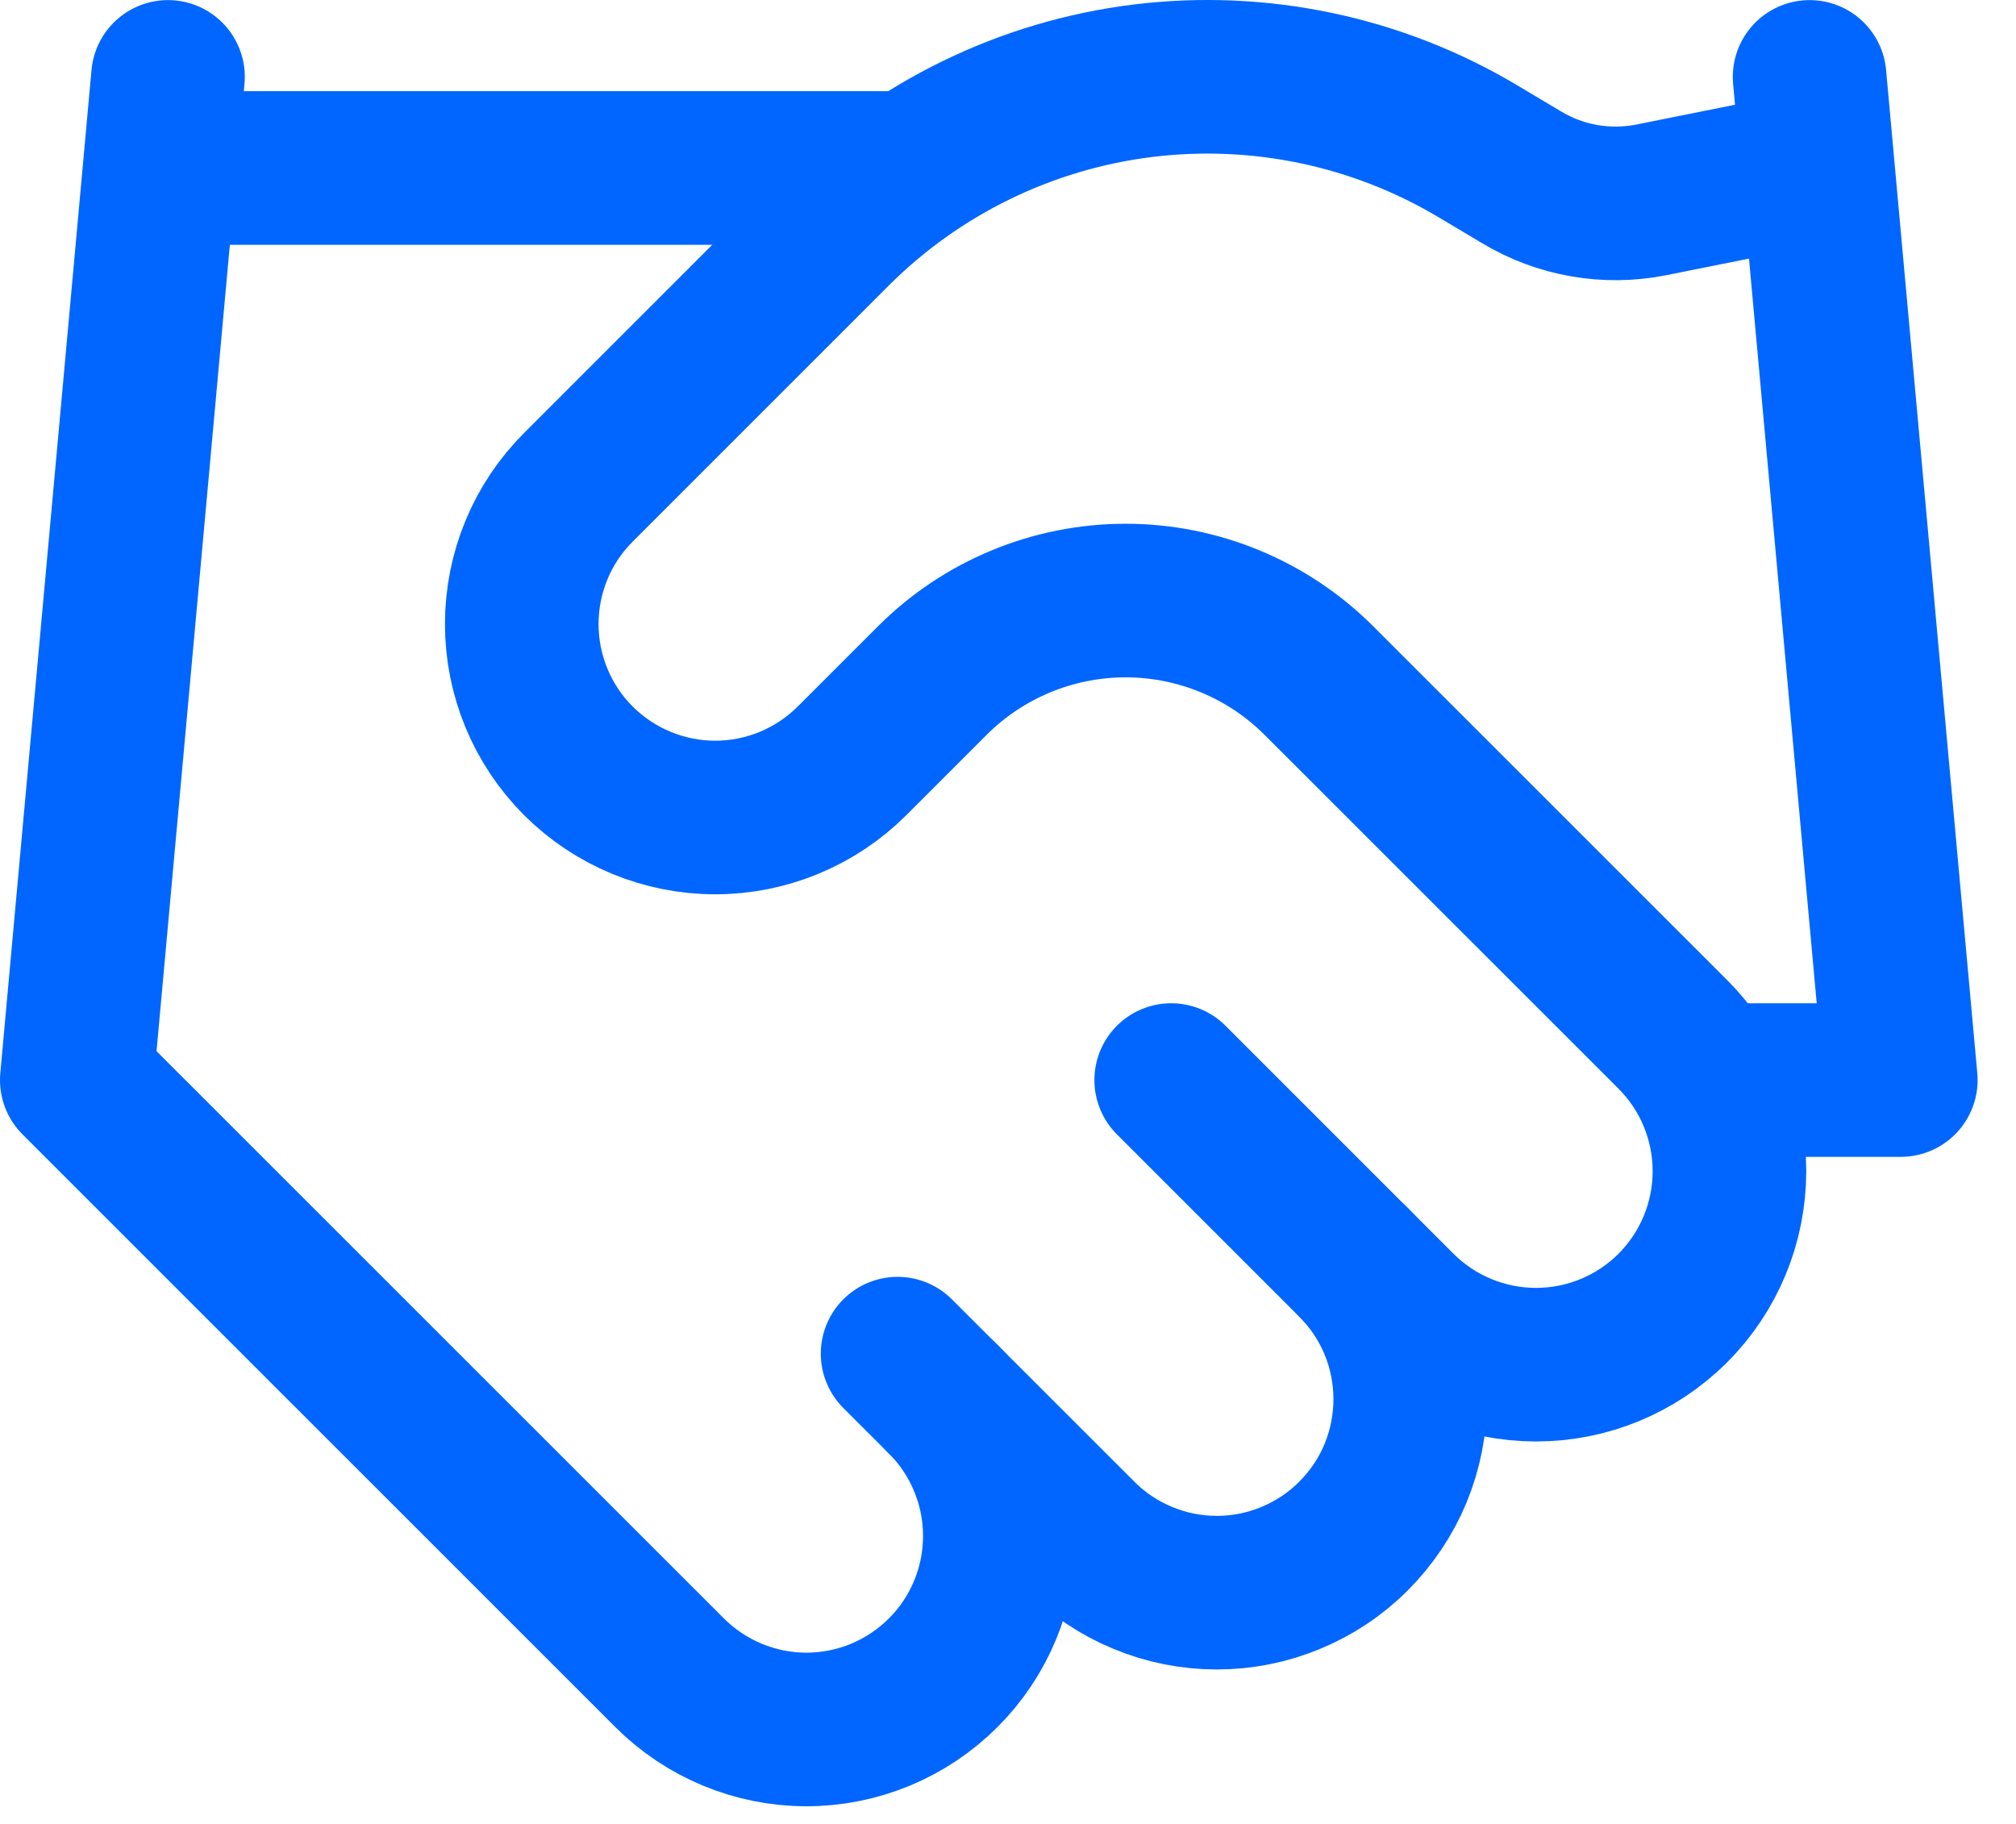 <svg width="21" height="19" viewBox="0 0 21 19" fill="none" xmlns="http://www.w3.org/2000/svg">
<path d="M9.35 14.101L11.25 16C11.437 16.188 11.659 16.336 11.904 16.437C12.148 16.539 12.411 16.591 12.675 16.591C12.94 16.591 13.202 16.539 13.446 16.437C13.691 16.336 13.913 16.188 14.1 16C14.287 15.813 14.436 15.591 14.537 15.347C14.638 15.102 14.69 14.84 14.69 14.575C14.69 14.311 14.638 14.049 14.537 13.804C14.436 13.56 14.287 13.338 14.1 13.15" stroke="#0066FF" stroke-width="1.6" stroke-linecap="round" stroke-linejoin="round"/>
<path d="M12.2 11.251L14.575 13.626C14.953 14.004 15.466 14.216 16 14.216C16.535 14.216 17.047 14.004 17.425 13.626C17.803 13.248 18.015 12.735 18.015 12.2C18.015 11.666 17.803 11.153 17.425 10.775L13.739 7.09C13.205 6.556 12.48 6.256 11.725 6.256C10.97 6.256 10.245 6.556 9.711 7.09L8.875 7.926C8.497 8.303 7.985 8.516 7.45 8.516C6.916 8.516 6.403 8.303 6.025 7.926C5.647 7.548 5.435 7.035 5.435 6.501C5.435 5.966 5.647 5.453 6.025 5.076L8.695 2.406C9.561 1.542 10.691 0.991 11.906 0.841C13.121 0.692 14.351 0.951 15.402 1.58L15.848 1.846C16.253 2.09 16.733 2.174 17.197 2.083L18.85 1.751" stroke="#0066FF" stroke-width="1.6" stroke-linecap="round" stroke-linejoin="round"/>
<path d="M18.85 0.801L19.8 11.251H17.9" stroke="#0066FF" stroke-width="1.6" stroke-linecap="round" stroke-linejoin="round"/>
<path d="M1.75 0.801L0.8 11.251L6.975 17.425C7.353 17.803 7.866 18.016 8.4 18.016C8.935 18.016 9.447 17.803 9.825 17.425C10.203 17.048 10.415 16.535 10.415 16C10.415 15.466 10.203 14.954 9.825 14.575" stroke="#0066FF" stroke-width="1.6" stroke-linecap="round" stroke-linejoin="round"/>
<path d="M1.75 1.75H9.35" stroke="#0066FF" stroke-width="1.6" stroke-linecap="round" stroke-linejoin="round"/>
</svg>
